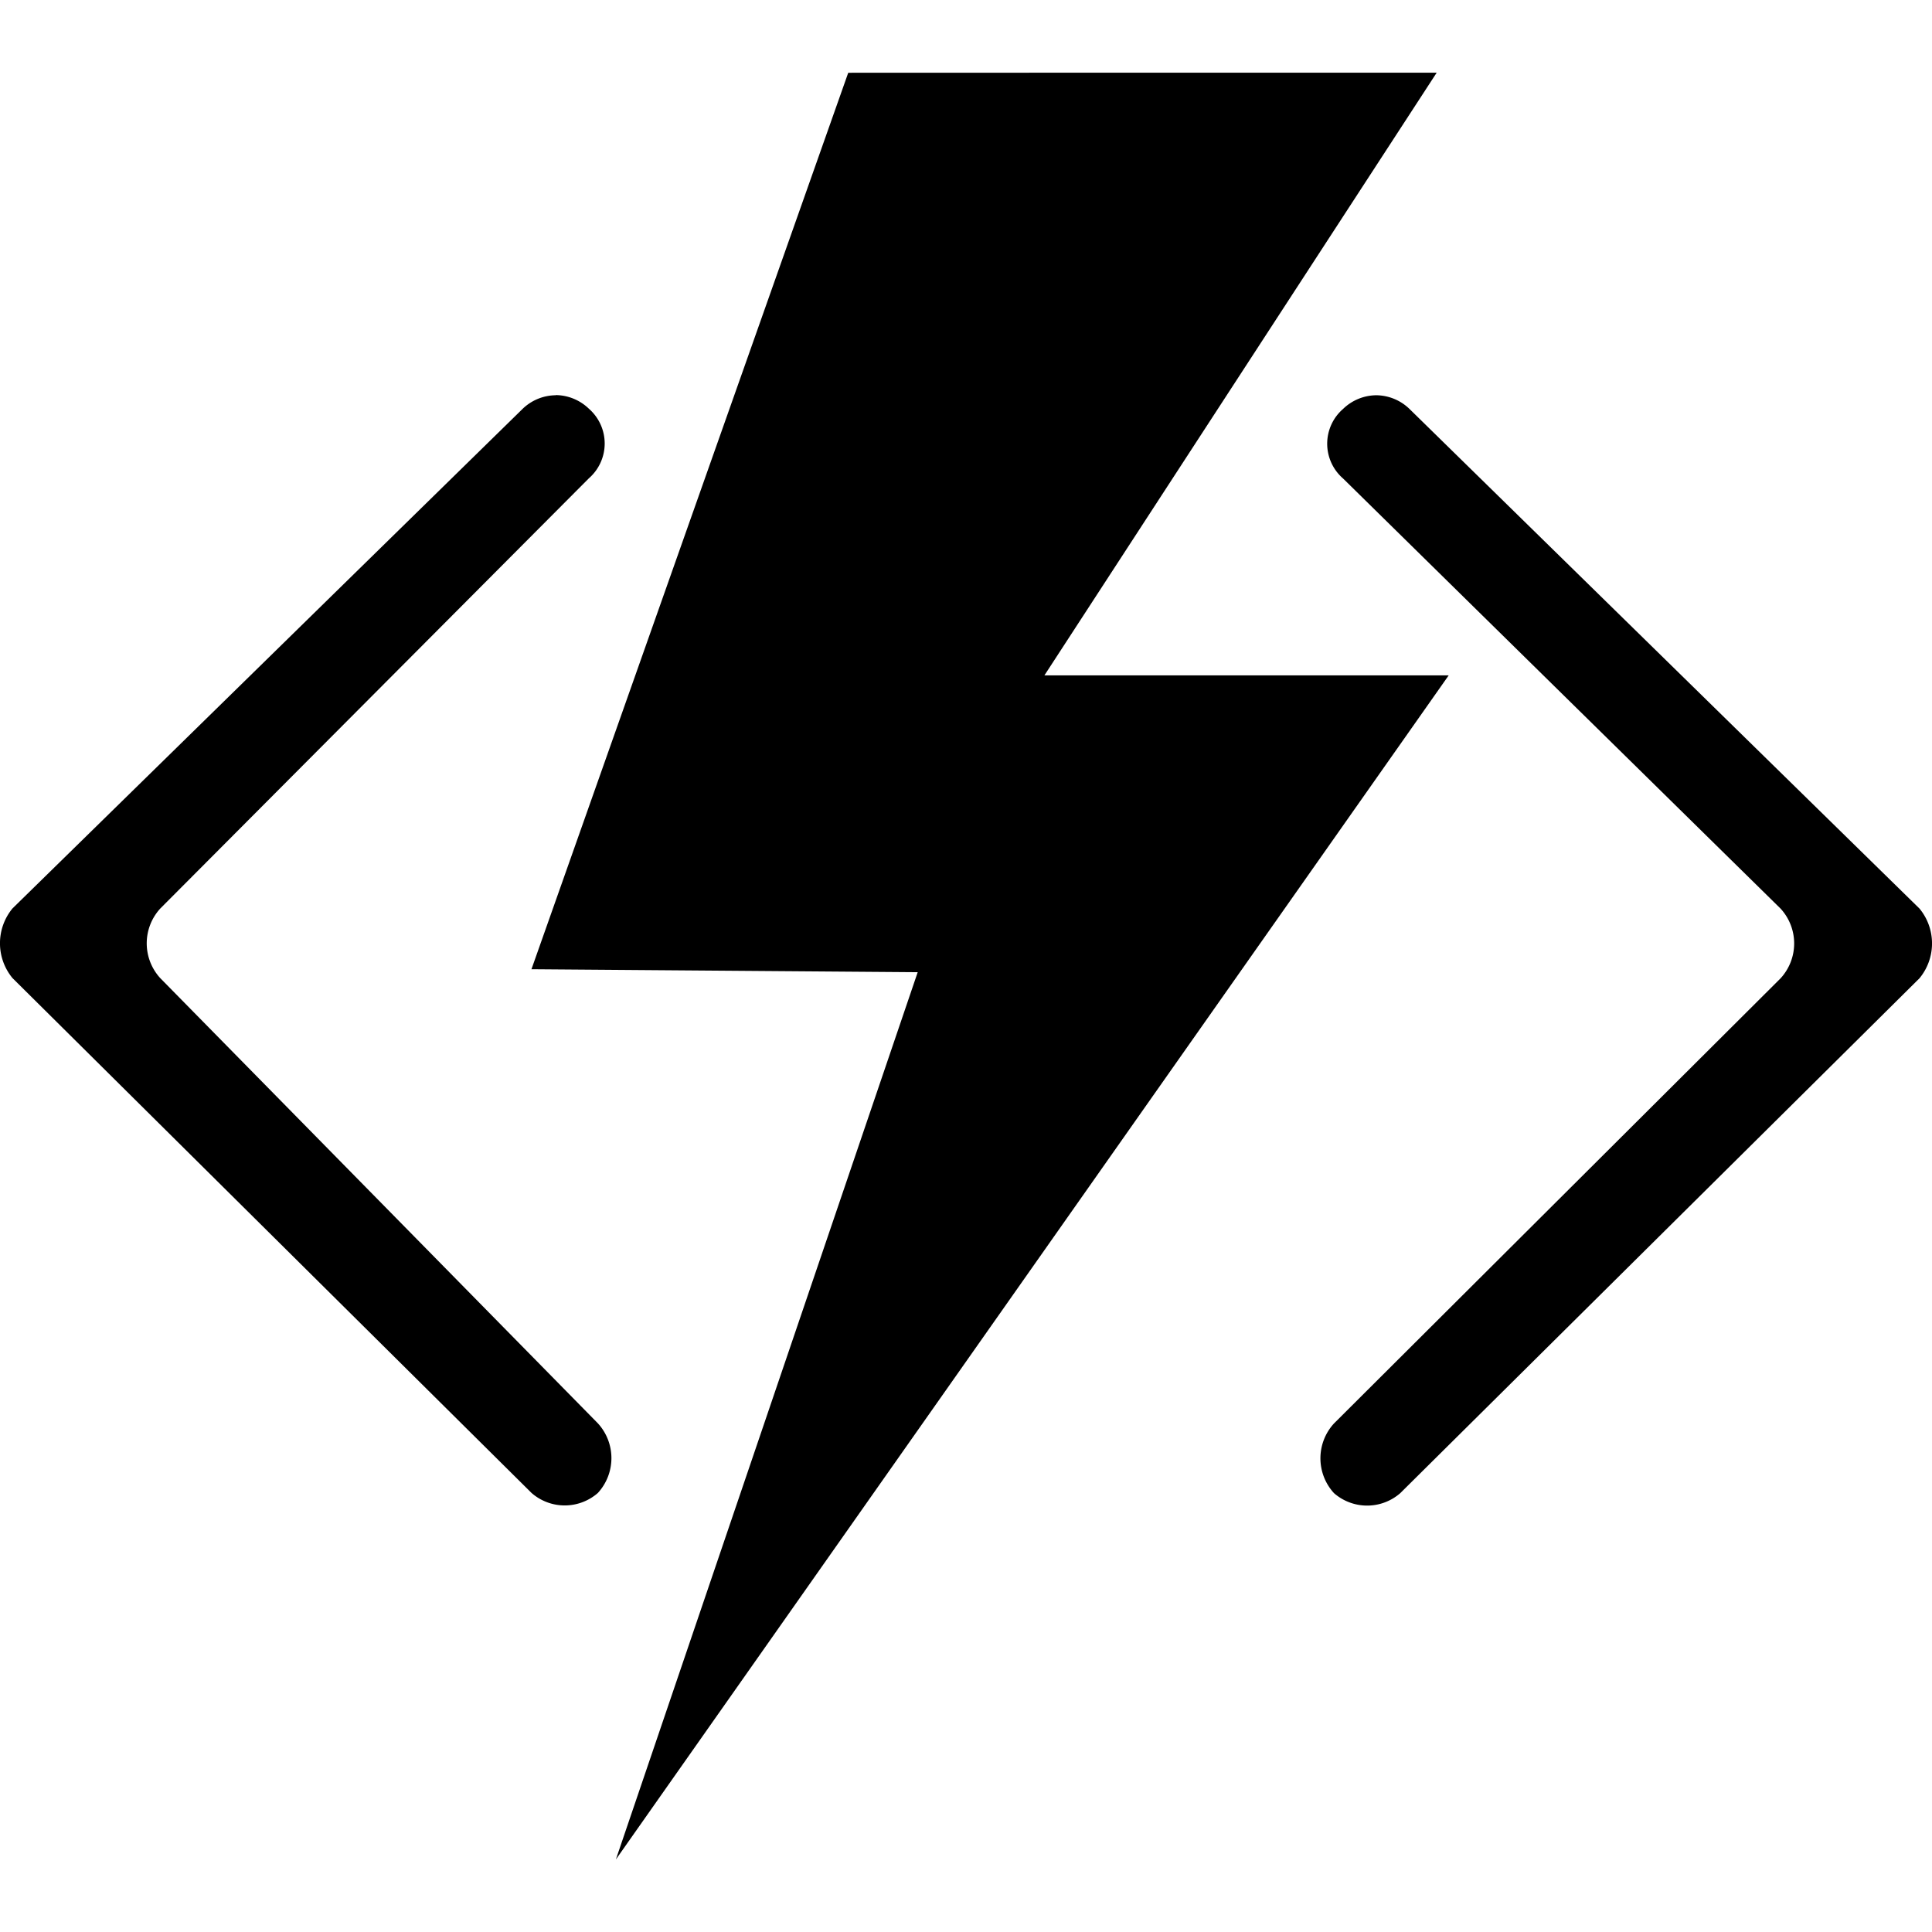 <svg xmlns="http://www.w3.org/2000/svg" width="1em" height="1em" viewBox="0 0 24 24"><path fill="currentColor" d="M10.537.904L6.602 12.04l4.798.037l-3.748 11.018v.002L17.996 8.39h-5.022L17.847.903h-3.824zM6.903 4.91a.6.6 0 0 0-.412.17L.155 11.285a.68.68 0 0 0 0 .865l6.448 6.396a.625.625 0 0 0 .824 0a.64.64 0 0 0 0-.865l-5.436-5.53a.64.64 0 0 1 0-.865l5.324-5.344a.574.574 0 0 0 0-.865a.6.6 0 0 0-.412-.169zm10.193 0a.6.6 0 0 0-.412.17a.572.572 0 0 0 0 .864l5.435 5.343a.64.64 0 0 1 0 .866l-5.548 5.53a.64.64 0 0 0 0 .865a.625.625 0 0 0 .824 0l6.45-6.396a.68.68 0 0 0 0-.865l-6.337-6.208a.6.6 0 0 0-.412-.169"/></svg>